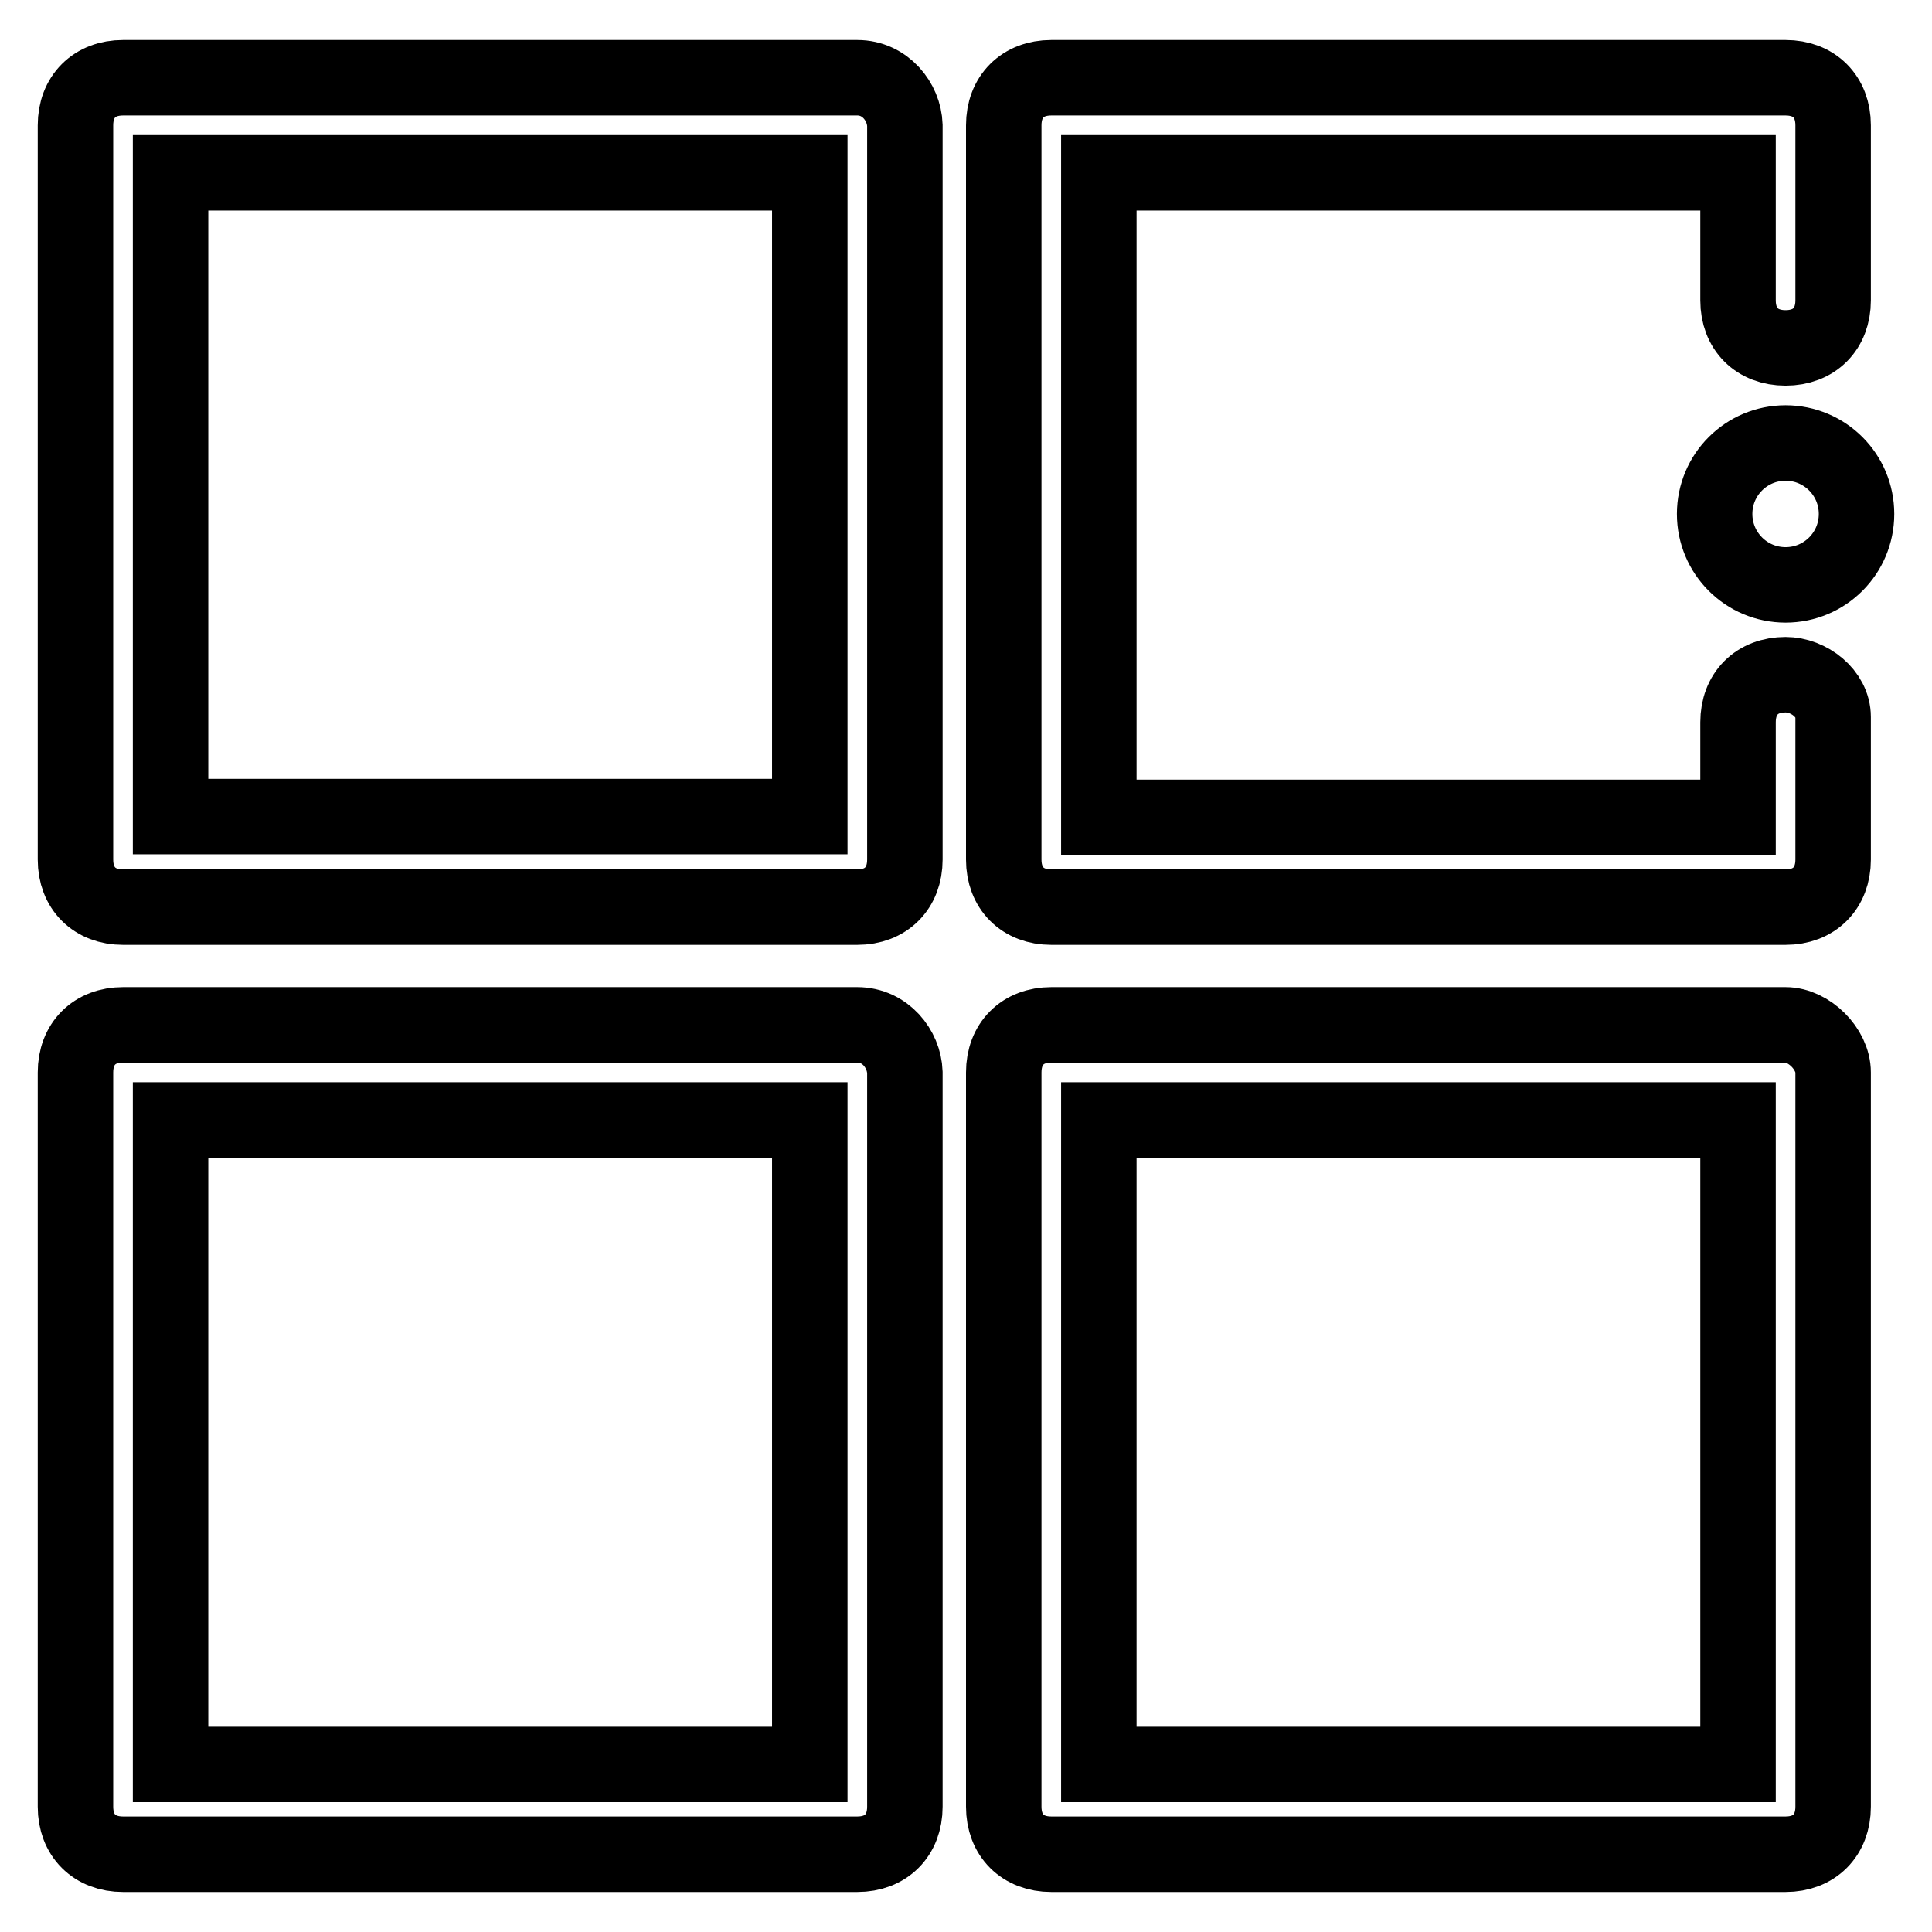 <?xml version="1.0" encoding="utf-8"?>
<!-- Svg Vector Icons : http://www.onlinewebfonts.com/icon -->
<!DOCTYPE svg PUBLIC "-//W3C//DTD SVG 1.1//EN" "http://www.w3.org/Graphics/SVG/1.1/DTD/svg11.dtd">
<svg version="1.1" xmlns="http://www.w3.org/2000/svg" xmlns:xlink="http://www.w3.org/1999/xlink" x="0px" y="0px" viewBox="0 0 256 256" enable-background="new 0 0 256 256" xml:space="preserve">
<g> <path stroke-width="10" fill-opacity="0" stroke="#000000"  d="M113.6,10.3H16.3c-3.8,0-6.3,2.5-6.3,6.3v97.3c0,3.8,2.5,6.3,6.3,6.3h97.3c3.8,0,6.3-2.5,6.3-6.3V16.6 C119.8,13.5,117.3,10.3,113.6,10.3z M107.3,108.2H22.6V22.9h84.7V108.2z M236.6,89.4c-3.8,0-6.3,2.5-6.3,6.3v12.6h-84.7V22.9h84.7 v16.9c0,3.8,2.5,6.3,6.3,6.3c3.8,0,6.3-2.5,6.3-6.3V16.6c0-3.8-2.5-6.3-6.3-6.3h-97.3c-3.8,0-6.3,2.5-6.3,6.3v97.3 c0,3.8,2.5,6.3,6.3,6.3h97.3c3.8,0,6.3-2.5,6.3-6.3V95C242.9,91.9,239.7,89.4,236.6,89.4L236.6,89.4z M236.6,135.8h-97.3 c-3.8,0-6.3,2.5-6.3,6.3v97.3c0,3.8,2.5,6.3,6.3,6.3h97.3c3.8,0,6.3-2.5,6.3-6.3v-97.3C242.9,139,239.7,135.8,236.6,135.8 L236.6,135.8z M230.3,233.8h-84.7v-85.4h84.7V233.8L230.3,233.8z M113.6,135.8H16.3c-3.8,0-6.3,2.5-6.3,6.3v97.3 c0,3.8,2.5,6.3,6.3,6.3h97.3c3.8,0,6.3-2.5,6.3-6.3v-97.3C119.8,139,117.3,135.8,113.6,135.8L113.6,135.8z M107.3,233.8H22.6v-85.4 h84.7V233.8L107.3,233.8z M227.2,68.1c0,5.2,4.2,9.4,9.4,9.4s9.4-4.2,9.4-9.4c0-5.2-4.2-9.4-9.4-9.4S227.2,62.9,227.2,68.1z"/></g>
</svg>